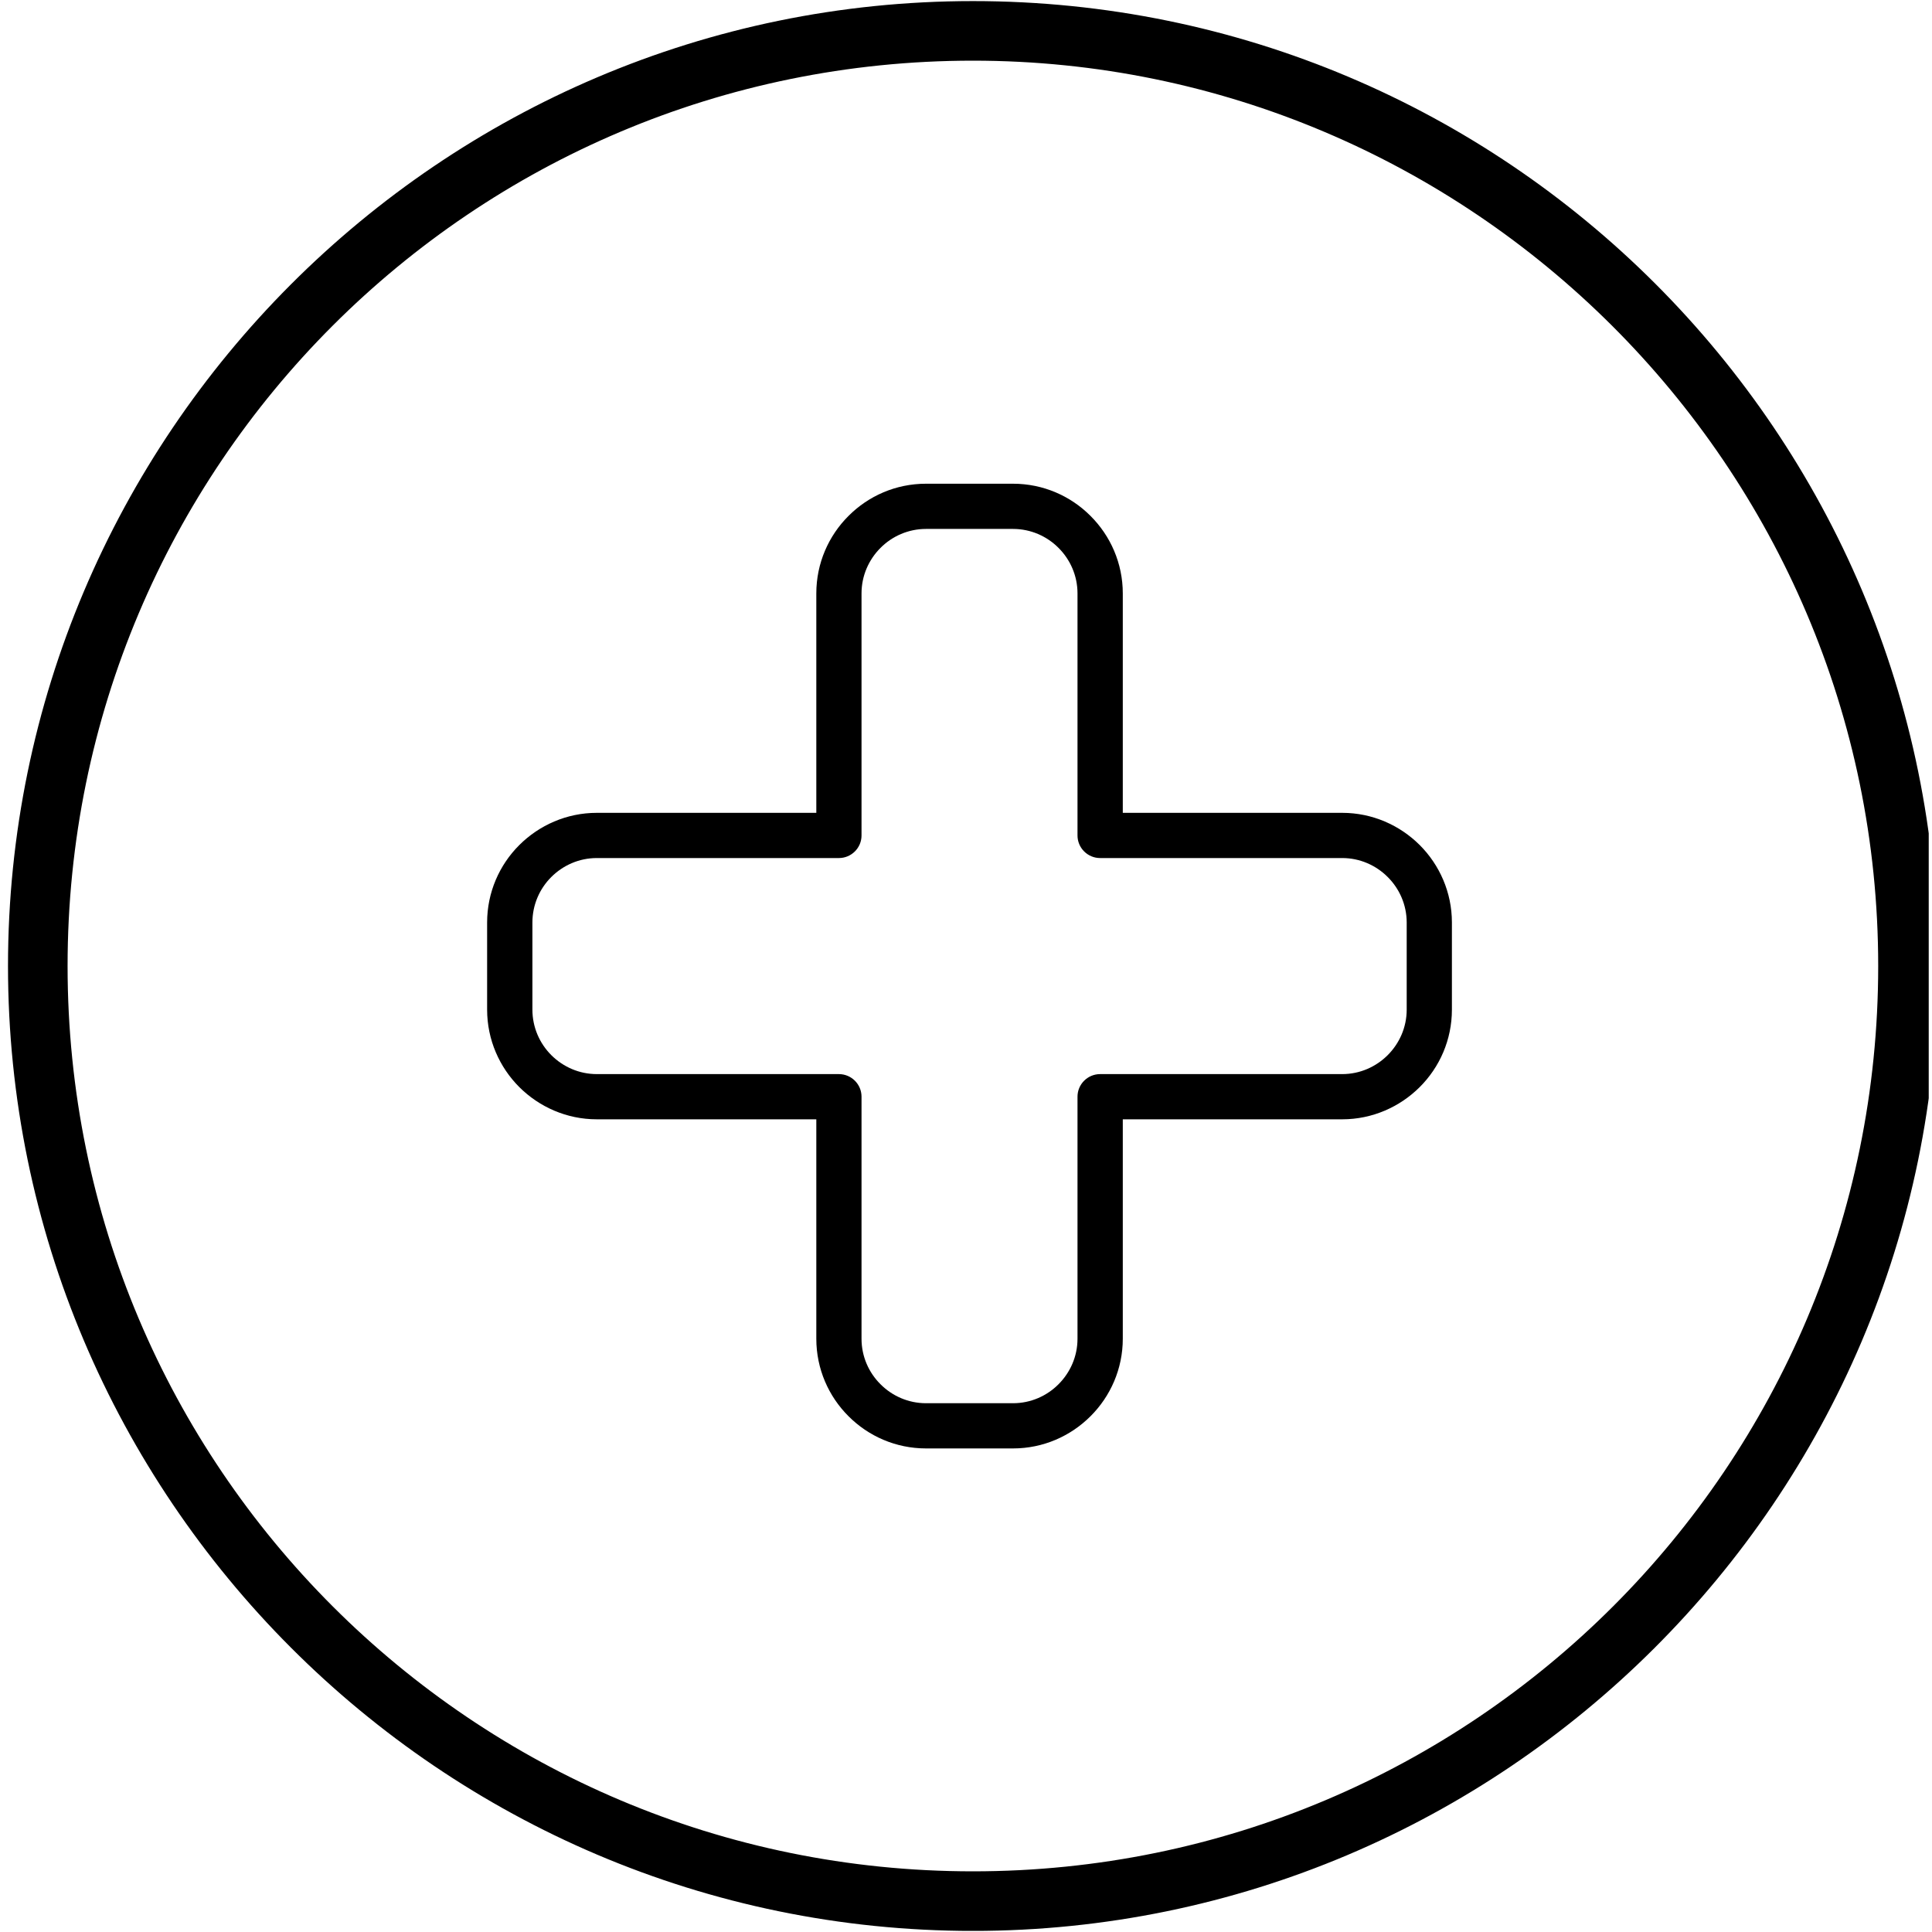 <svg xmlns="http://www.w3.org/2000/svg" xmlns:xlink="http://www.w3.org/1999/xlink" width="140" zoomAndPan="magnify" viewBox="0 0 104.88 105" height="140" preserveAspectRatio="xMidYMid meet" version="1.0"><defs><clipPath id="0f50264137"><path d="M 0.375 0.059 L 104.762 0.059 L 104.762 104.938 L 0.375 104.938 Z M 0.375 0.059 " clip-rule="nonzero"/></clipPath><clipPath id="e53c0ab845"><path d="M 26.406 26.281 L 78.848 26.281 L 78.848 78.719 L 26.406 78.719 Z M 26.406 26.281 " clip-rule="nonzero"/></clipPath></defs><g clip-path="url(#0f50264137)"><path fill="#000000" d="M 52.816 104.941 C 23.844 104.941 0.375 81.309 0.375 52.5 C 0.375 23.691 23.844 0.059 52.816 0.059 C 81.785 0.059 105.254 23.527 105.254 52.5 C 105.254 81.473 81.625 104.941 52.816 104.941 Z M 52.816 3.297 C 25.625 3.297 3.613 25.309 3.613 52.5 C 3.613 79.691 25.625 101.703 52.816 101.703 C 80.004 101.703 102.016 79.691 102.016 52.5 C 102.016 25.309 79.844 3.297 52.816 3.297 Z M 52.816 3.297 " fill-opacity="1" fill-rule="nonzero"/></g><g clip-path="url(#e53c0ab845)"><path fill="#000000" d="M 50.266 26.289 L 54.996 26.289 C 56.637 26.289 58.129 26.957 59.207 28.039 C 60.289 29.117 60.961 30.609 60.961 32.25 L 60.961 44.176 L 72.887 44.176 C 74.523 44.176 76.016 44.848 77.098 45.926 C 78.176 47.004 78.848 48.496 78.848 50.137 L 78.848 54.871 C 78.848 56.512 78.18 58.004 77.098 59.082 C 76.016 60.16 74.523 60.832 72.887 60.832 L 60.961 60.832 L 60.961 72.758 C 60.961 74.398 60.289 75.891 59.207 76.969 C 58.129 78.047 56.641 78.719 54.996 78.719 L 50.266 78.719 C 48.625 78.719 47.133 78.051 46.055 76.969 C 44.973 75.891 44.305 74.398 44.305 72.758 L 44.305 60.832 L 32.375 60.832 C 30.738 60.832 29.246 60.16 28.164 59.082 C 27.086 58.004 26.414 56.512 26.414 54.871 L 26.414 50.137 C 26.414 48.496 27.082 47.004 28.164 45.926 C 29.246 44.848 30.738 44.176 32.375 44.176 L 44.305 44.176 L 44.305 32.25 C 44.305 30.609 44.973 29.117 46.055 28.039 C 47.133 26.957 48.621 26.289 50.266 26.289 Z M 54.996 28.746 L 50.266 28.746 C 49.305 28.746 48.426 29.141 47.793 29.777 C 47.156 30.414 46.762 31.289 46.762 32.25 L 46.762 45.406 C 46.762 46.082 46.211 46.633 45.531 46.633 L 32.375 46.633 C 31.414 46.633 30.539 47.027 29.902 47.664 C 29.266 48.297 28.875 49.176 28.875 50.137 L 28.875 54.871 C 28.875 55.832 29.266 56.707 29.902 57.344 C 30.539 57.98 31.414 58.375 32.375 58.375 L 45.531 58.375 C 46.211 58.375 46.762 58.926 46.762 59.602 L 46.762 72.758 C 46.762 73.723 47.156 74.598 47.793 75.23 C 48.426 75.867 49.305 76.262 50.266 76.262 L 54.996 76.262 C 55.957 76.262 56.836 75.867 57.469 75.23 C 58.105 74.594 58.5 73.719 58.5 72.758 L 58.5 59.602 C 58.5 58.926 59.051 58.375 59.73 58.375 L 72.887 58.375 C 73.848 58.375 74.723 57.98 75.359 57.344 C 75.996 56.707 76.391 55.832 76.391 54.871 L 76.391 50.137 C 76.391 49.176 75.996 48.297 75.359 47.664 C 74.723 47.027 73.848 46.633 72.887 46.633 L 59.73 46.633 C 59.051 46.633 58.5 46.082 58.5 45.406 L 58.5 32.25 C 58.5 31.289 58.105 30.41 57.469 29.777 C 56.836 29.141 55.957 28.746 54.996 28.746 Z M 54.996 28.746 " fill-opacity="1" fill-rule="nonzero"/></g></svg>
